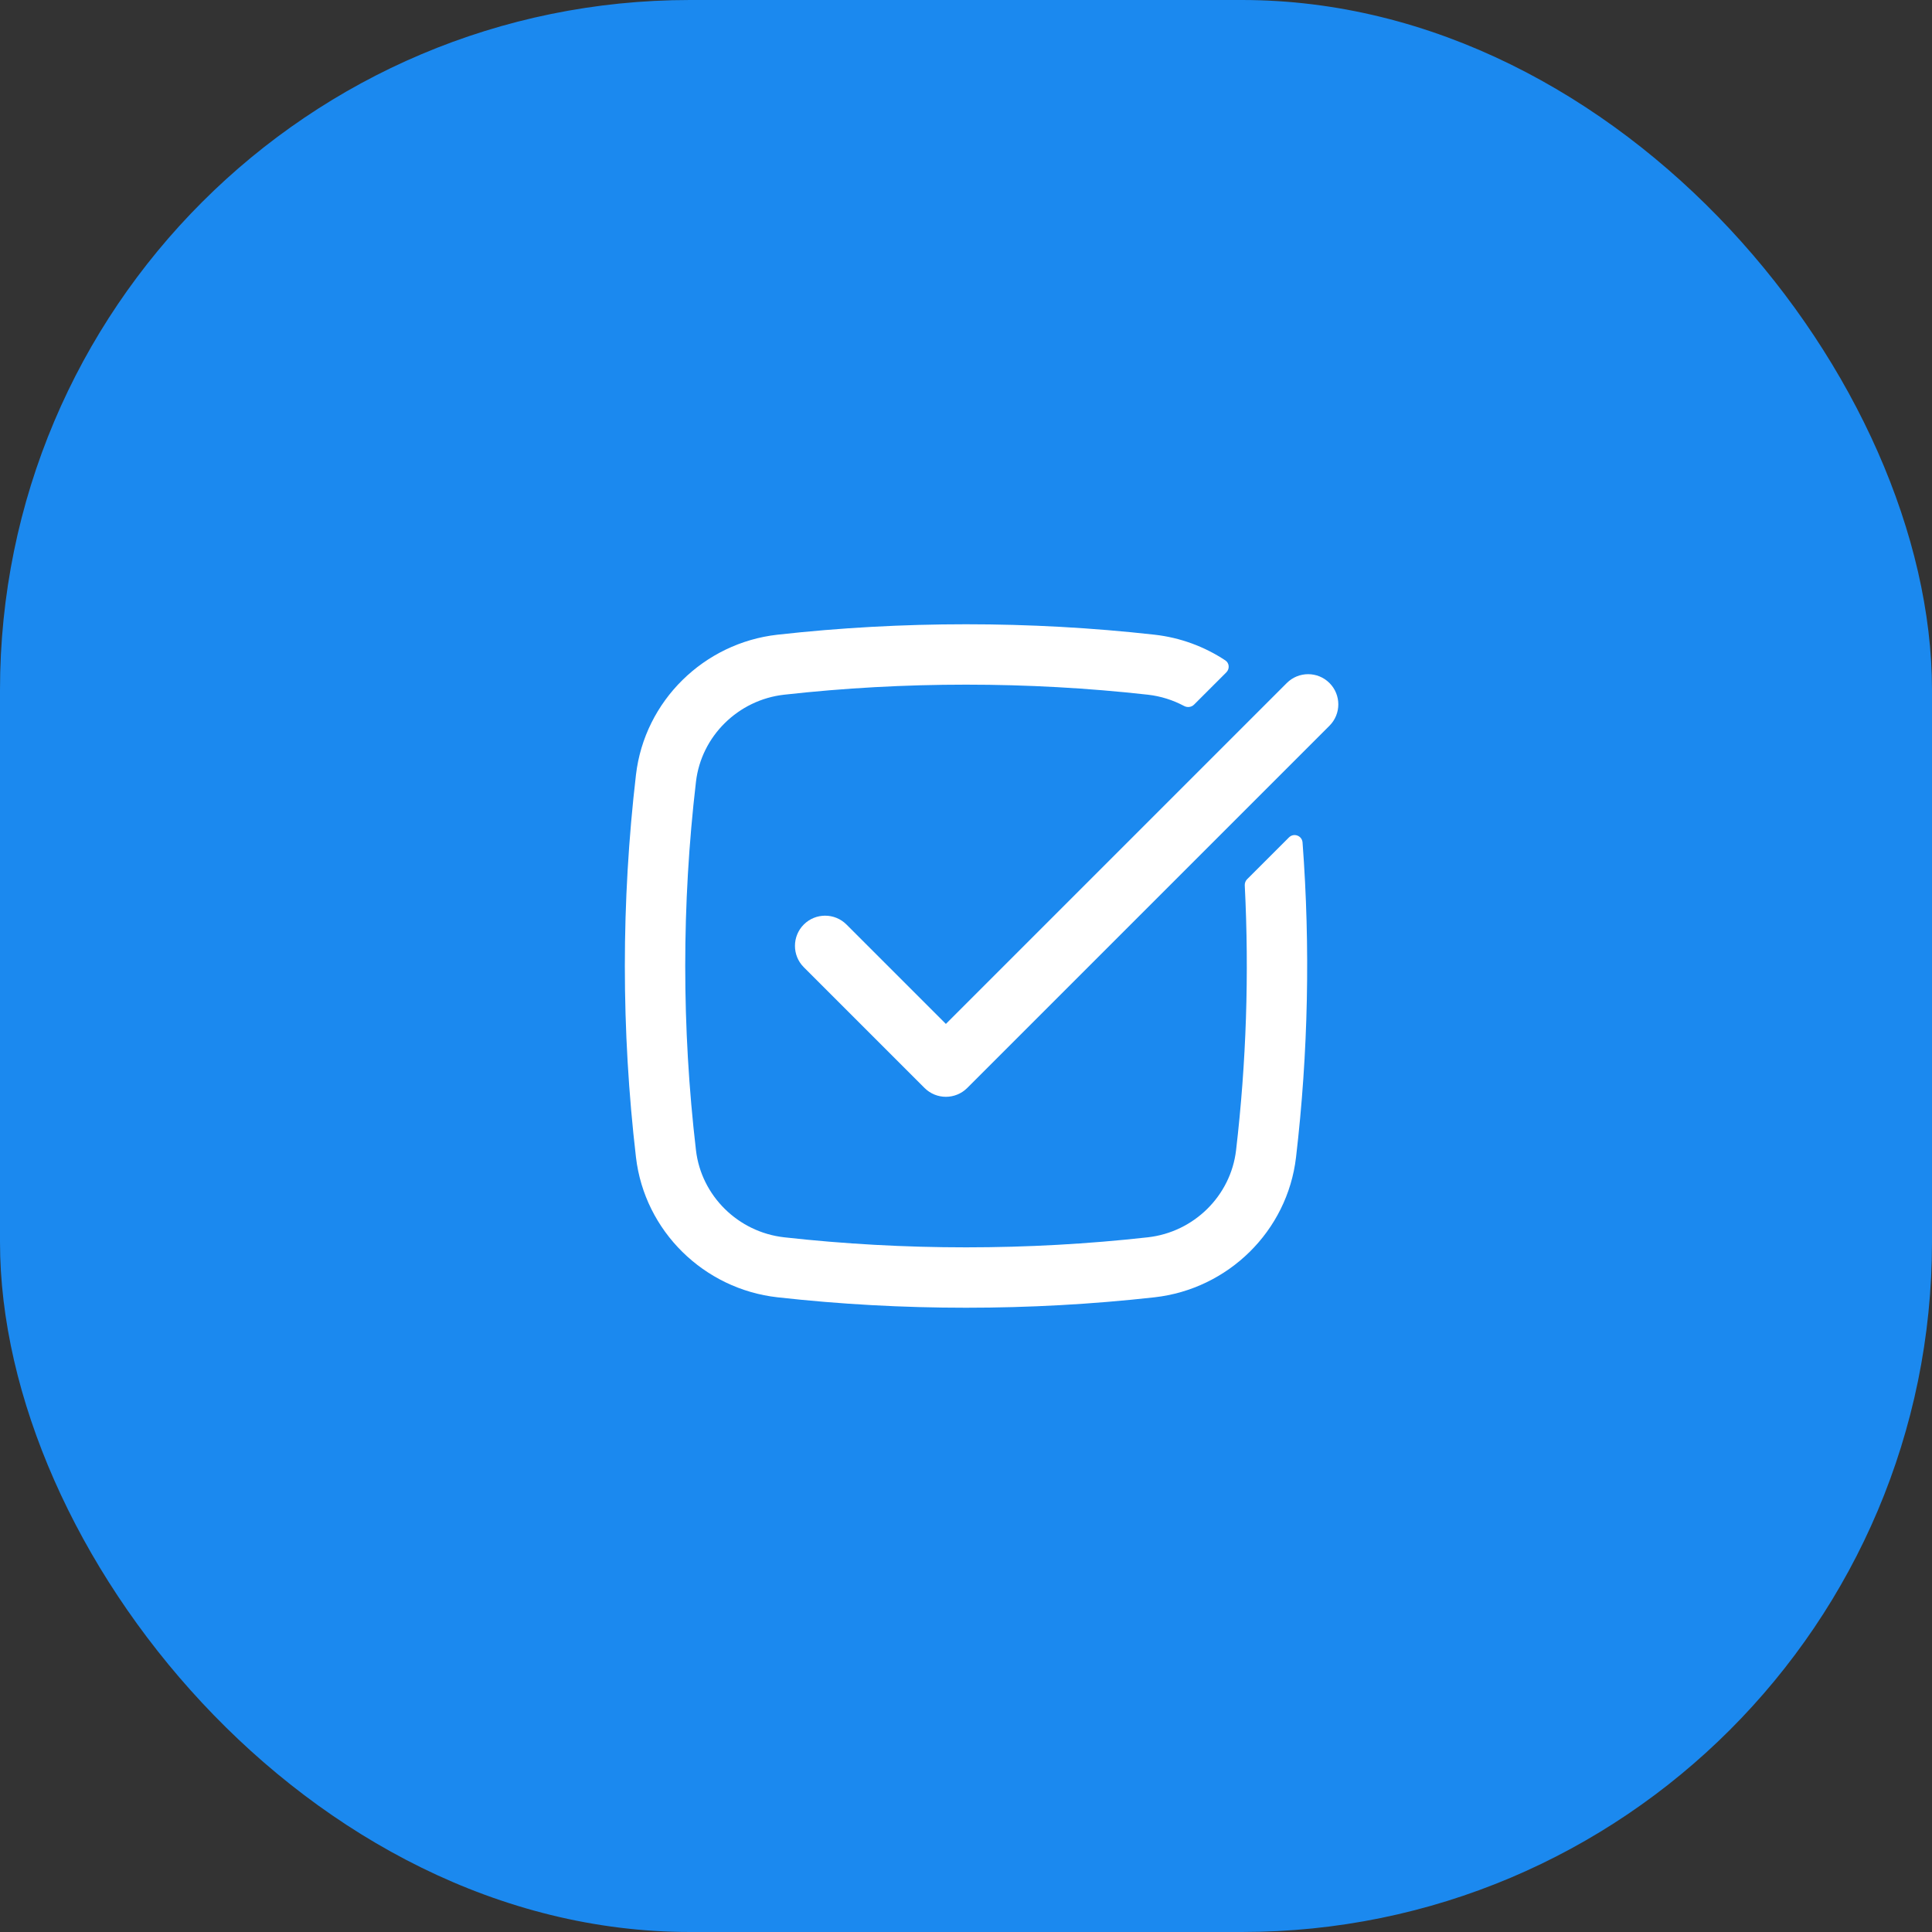 <?xml version="1.0" encoding="UTF-8"?> <svg xmlns="http://www.w3.org/2000/svg" width="56" height="56" viewBox="0 0 56 56" fill="none"><rect x="0" y="0" width="56" height="56" fill="#333333" stroke="none"/> <rect width="56" height="56" rx="20" fill="#1B89EF"></rect> <path d="M22.731 20.136C21.396 20.285 20.327 21.339 20.173 22.66C19.758 26.208 19.758 29.792 20.173 33.34C20.327 34.661 21.396 35.715 22.731 35.864C26.204 36.252 29.797 36.252 33.27 35.864C34.605 35.715 35.674 34.661 35.828 33.34C36.126 30.791 36.21 28.223 36.08 25.663C36.077 25.597 36.101 25.532 36.148 25.485L37.36 24.274C37.5 24.133 37.74 24.221 37.755 24.419C37.983 27.458 37.921 30.513 37.566 33.544C37.316 35.687 35.595 37.365 33.464 37.603C29.862 38.006 26.139 38.006 22.537 37.603C20.406 37.365 18.685 35.687 18.434 33.544C18.004 29.86 18.004 26.14 18.434 22.457C18.685 20.314 20.406 18.635 22.537 18.397C26.139 17.994 29.862 17.994 33.464 18.397C34.215 18.481 34.914 18.743 35.517 19.142C35.635 19.22 35.647 19.387 35.546 19.488L34.61 20.424C34.533 20.501 34.414 20.514 34.319 20.462C34 20.292 33.645 20.178 33.27 20.136C29.797 19.748 26.204 19.748 22.731 20.136Z" fill="white"></path> <path d="M38.536 21.035C38.877 20.694 38.877 20.14 38.536 19.798C38.194 19.456 37.64 19.456 37.298 19.798L27.417 29.679L24.536 26.798C24.194 26.456 23.64 26.456 23.298 26.798C22.957 27.14 22.957 27.694 23.298 28.035L26.798 31.535C27.14 31.877 27.694 31.877 28.036 31.535L38.536 21.035Z" fill="white"></path> </svg> 